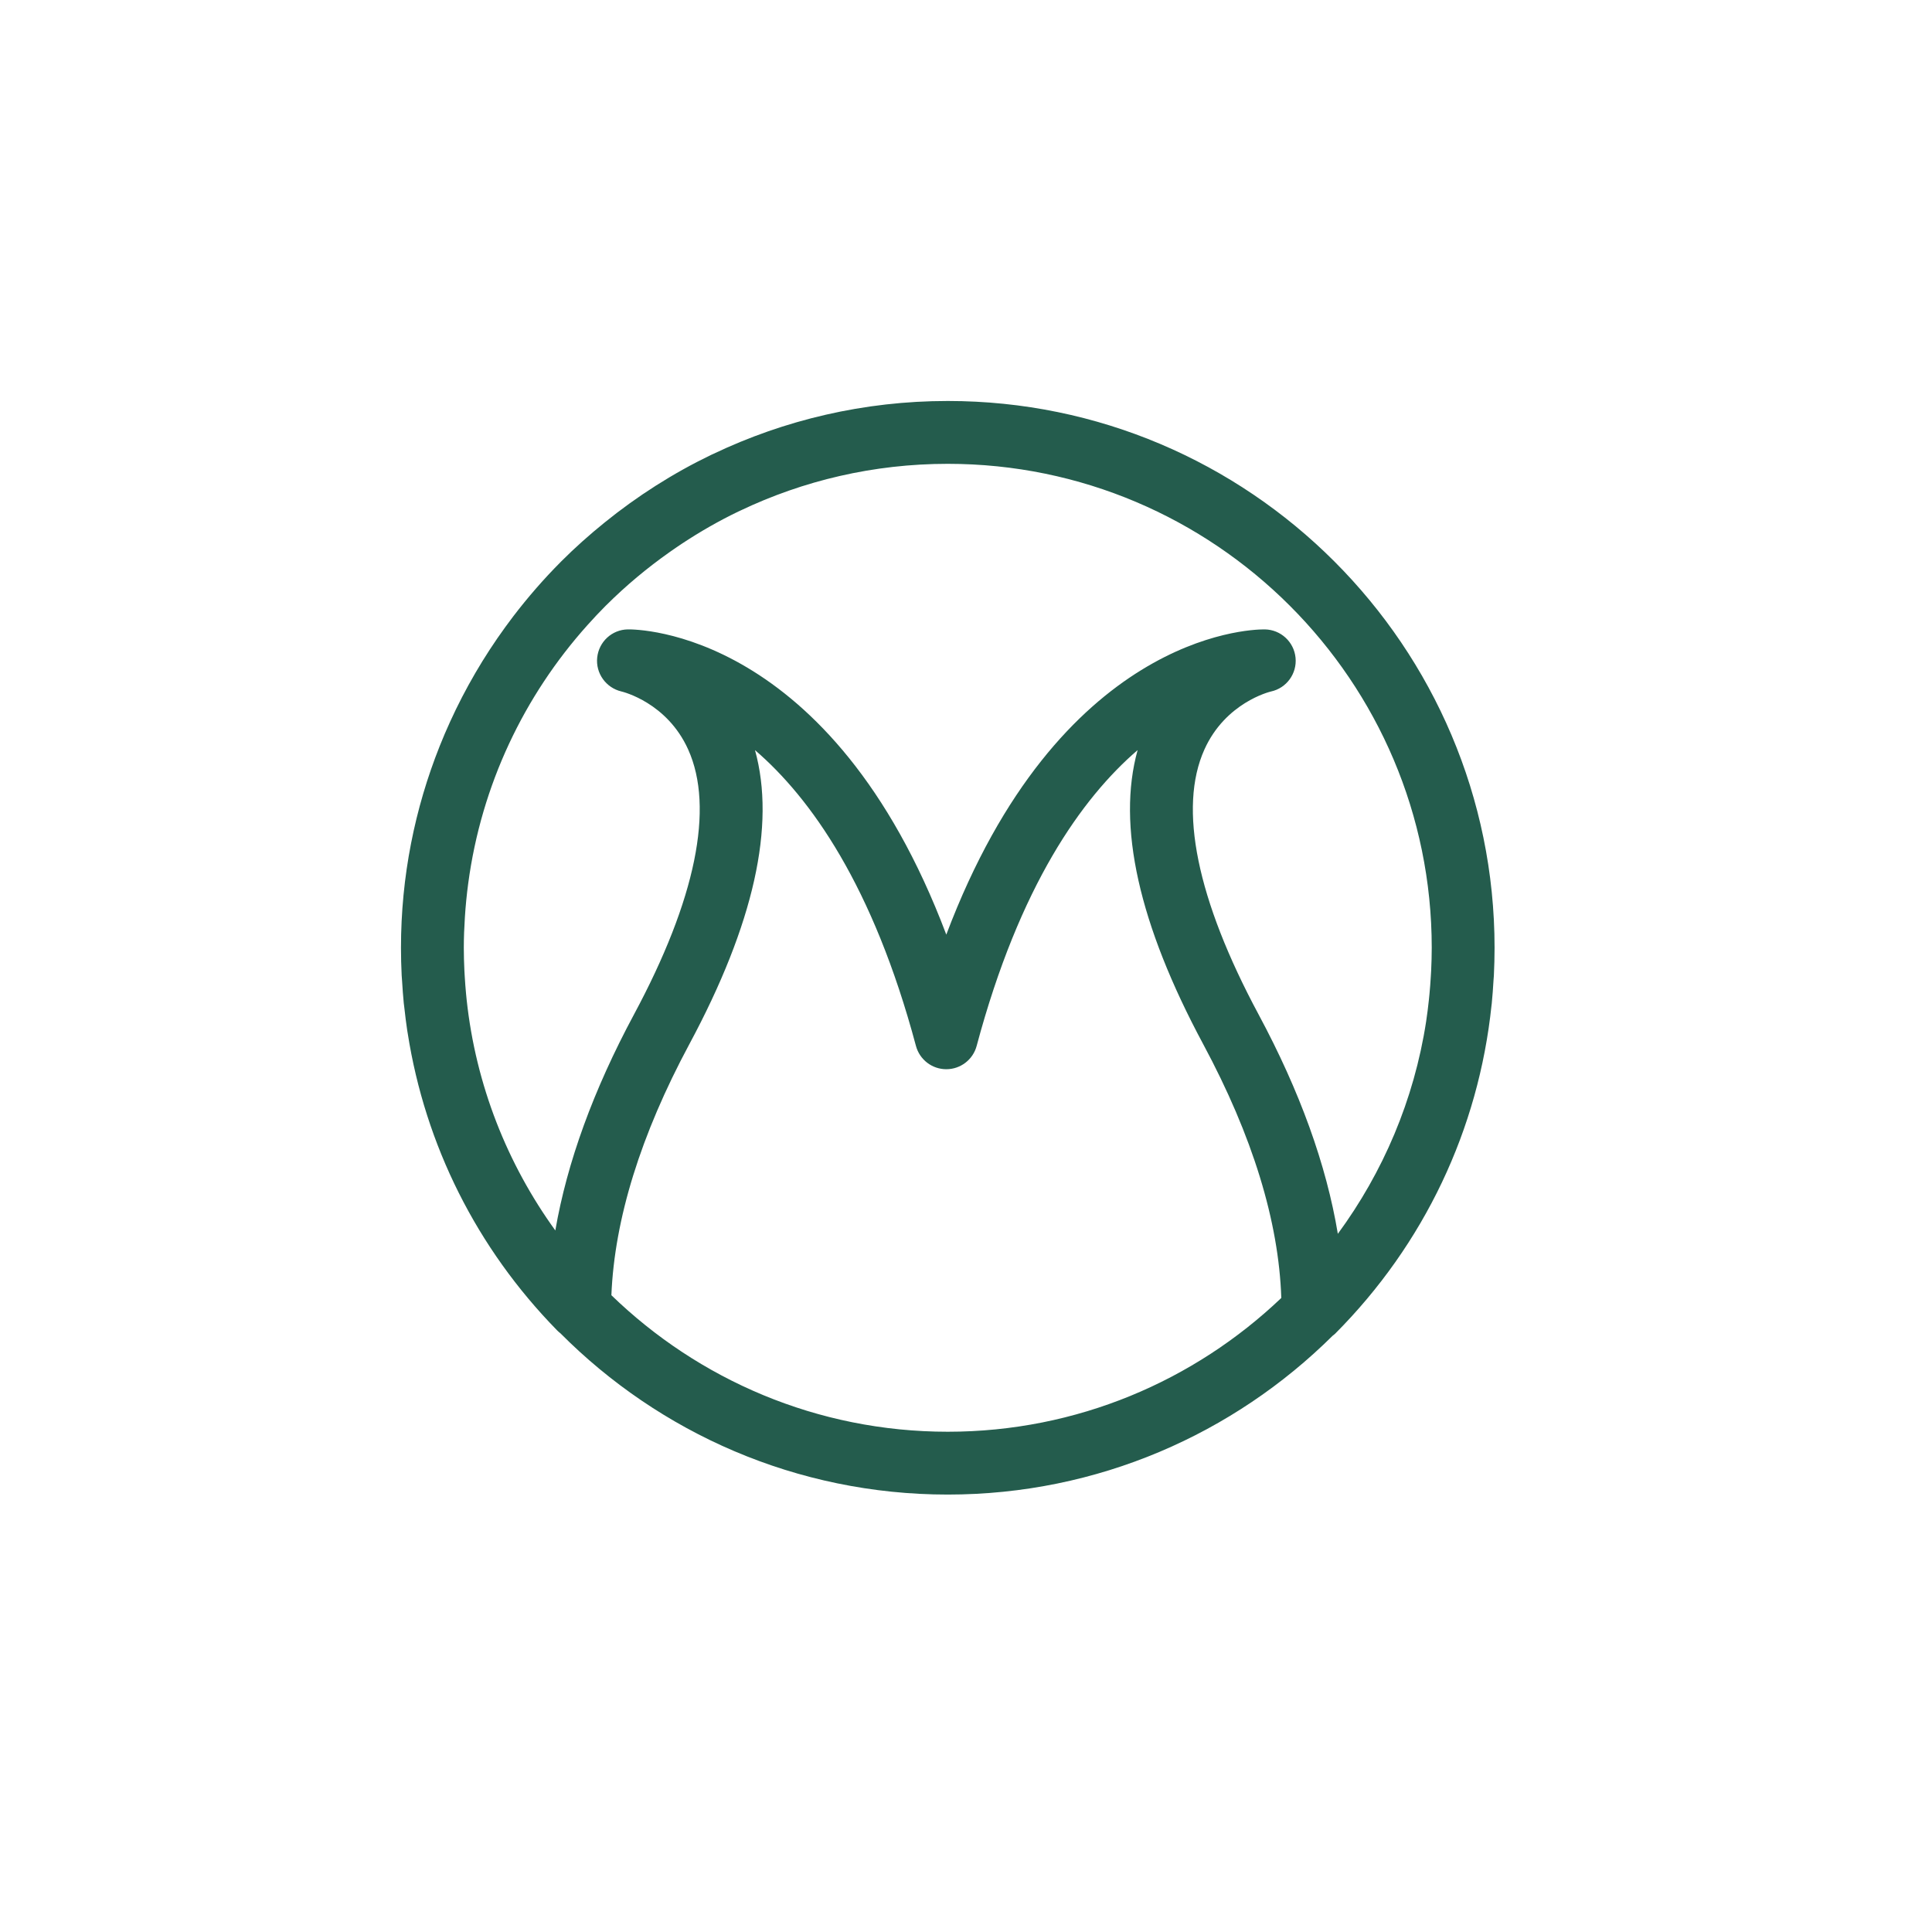 <svg width="106" height="106" viewBox="0 0 106 106" fill="none" xmlns="http://www.w3.org/2000/svg">
<path d="M33.544 71.063C33.714 66.892 35.15 62.264 37.819 57.293C41.36 50.7 42.568 45.283 41.423 41.155C44.48 43.785 47.903 48.594 50.254 57.385C50.456 58.139 51.139 58.663 51.919 58.663C52.7 58.663 53.383 58.139 53.584 57.386C55.936 48.593 59.36 43.784 62.416 41.154C61.27 45.282 62.477 50.7 66.017 57.293C68.721 62.328 70.159 67.006 70.299 71.213C65.532 75.755 59.089 78.553 52 78.553C44.834 78.553 38.326 75.694 33.544 71.063ZM78.553 52C78.553 52.42 78.54 52.837 78.521 53.251C78.516 53.364 78.507 53.476 78.501 53.589C78.482 53.909 78.459 54.227 78.428 54.544C78.419 54.644 78.409 54.745 78.398 54.845C78.356 55.241 78.307 55.635 78.248 56.025C78.247 56.031 78.246 56.036 78.246 56.042C77.584 60.354 75.878 64.325 73.401 67.694C72.772 63.908 71.319 59.878 69.055 55.662C65.667 49.353 64.638 44.325 66.081 41.121C67.236 38.556 69.643 37.961 69.73 37.94C70.585 37.756 71.166 36.959 71.081 36.088C70.996 35.217 70.272 34.548 69.397 34.532C69.386 34.532 69.371 34.532 69.352 34.532C68.454 34.532 58.102 34.899 51.919 51.278C45.603 34.544 34.932 34.523 34.441 34.532C33.572 34.548 32.859 35.209 32.766 36.074C32.673 36.937 33.246 37.737 34.092 37.937C34.194 37.961 36.602 38.556 37.757 41.122C39.2 44.325 38.171 49.353 34.782 55.662C32.556 59.807 31.113 63.775 30.468 67.51C27.837 63.868 26.104 59.538 25.602 54.843C25.59 54.738 25.581 54.634 25.571 54.53C25.541 54.218 25.518 53.904 25.499 53.59C25.492 53.474 25.484 53.359 25.479 53.244C25.46 52.831 25.447 52.417 25.447 52C25.447 51.438 25.471 50.881 25.506 50.327C25.545 49.702 25.607 49.083 25.689 48.469C26.41 43.068 28.756 38.176 32.225 34.304C32.552 33.939 32.887 33.58 33.233 33.233C33.248 33.219 33.264 33.205 33.278 33.191C34.346 32.127 35.508 31.159 36.742 30.289C36.96 30.136 37.178 29.984 37.4 29.838C38.389 29.183 39.422 28.589 40.499 28.07C40.535 28.052 40.573 28.037 40.61 28.019C44.063 26.372 47.925 25.448 52 25.448C66.641 25.448 78.553 37.359 78.553 52ZM81.943 53.776C81.948 53.692 81.957 53.61 81.962 53.526C81.986 53.02 82 52.512 82 52.002C82 52.001 82 52 82 52C82 35.458 68.542 22 52 22C47.397 22 43.033 23.045 39.131 24.906C39.089 24.926 39.047 24.943 39.005 24.963C36.913 25.973 34.959 27.222 33.171 28.669C32.343 29.338 31.549 30.045 30.797 30.797C30.781 30.812 30.767 30.829 30.75 30.845C29.823 31.778 28.958 32.773 28.158 33.819C28.012 34.011 27.869 34.206 27.726 34.401C26.548 36.022 25.53 37.765 24.691 39.607C24.493 40.041 24.305 40.48 24.128 40.925C22.76 44.354 22 48.089 22 52C22 52 22 52.001 22 52.002C22 52.508 22.013 53.013 22.038 53.516C22.044 53.632 22.056 53.747 22.063 53.864C22.087 54.253 22.114 54.642 22.152 55.029C22.162 55.124 22.176 55.219 22.187 55.314C22.232 55.724 22.282 56.132 22.343 56.538C22.351 56.59 22.361 56.641 22.369 56.692C23.328 62.818 26.153 68.487 30.57 72.995C30.625 73.052 30.684 73.102 30.745 73.149C36.181 78.613 43.702 82 52 82C60.228 82 67.692 78.668 73.117 73.285C73.164 73.247 73.214 73.214 73.256 73.171C78.145 68.261 81.126 61.955 81.833 55.157C81.837 55.122 81.842 55.088 81.846 55.053C81.888 54.629 81.918 54.203 81.943 53.776" fill="#245C4D"/>
</svg>

